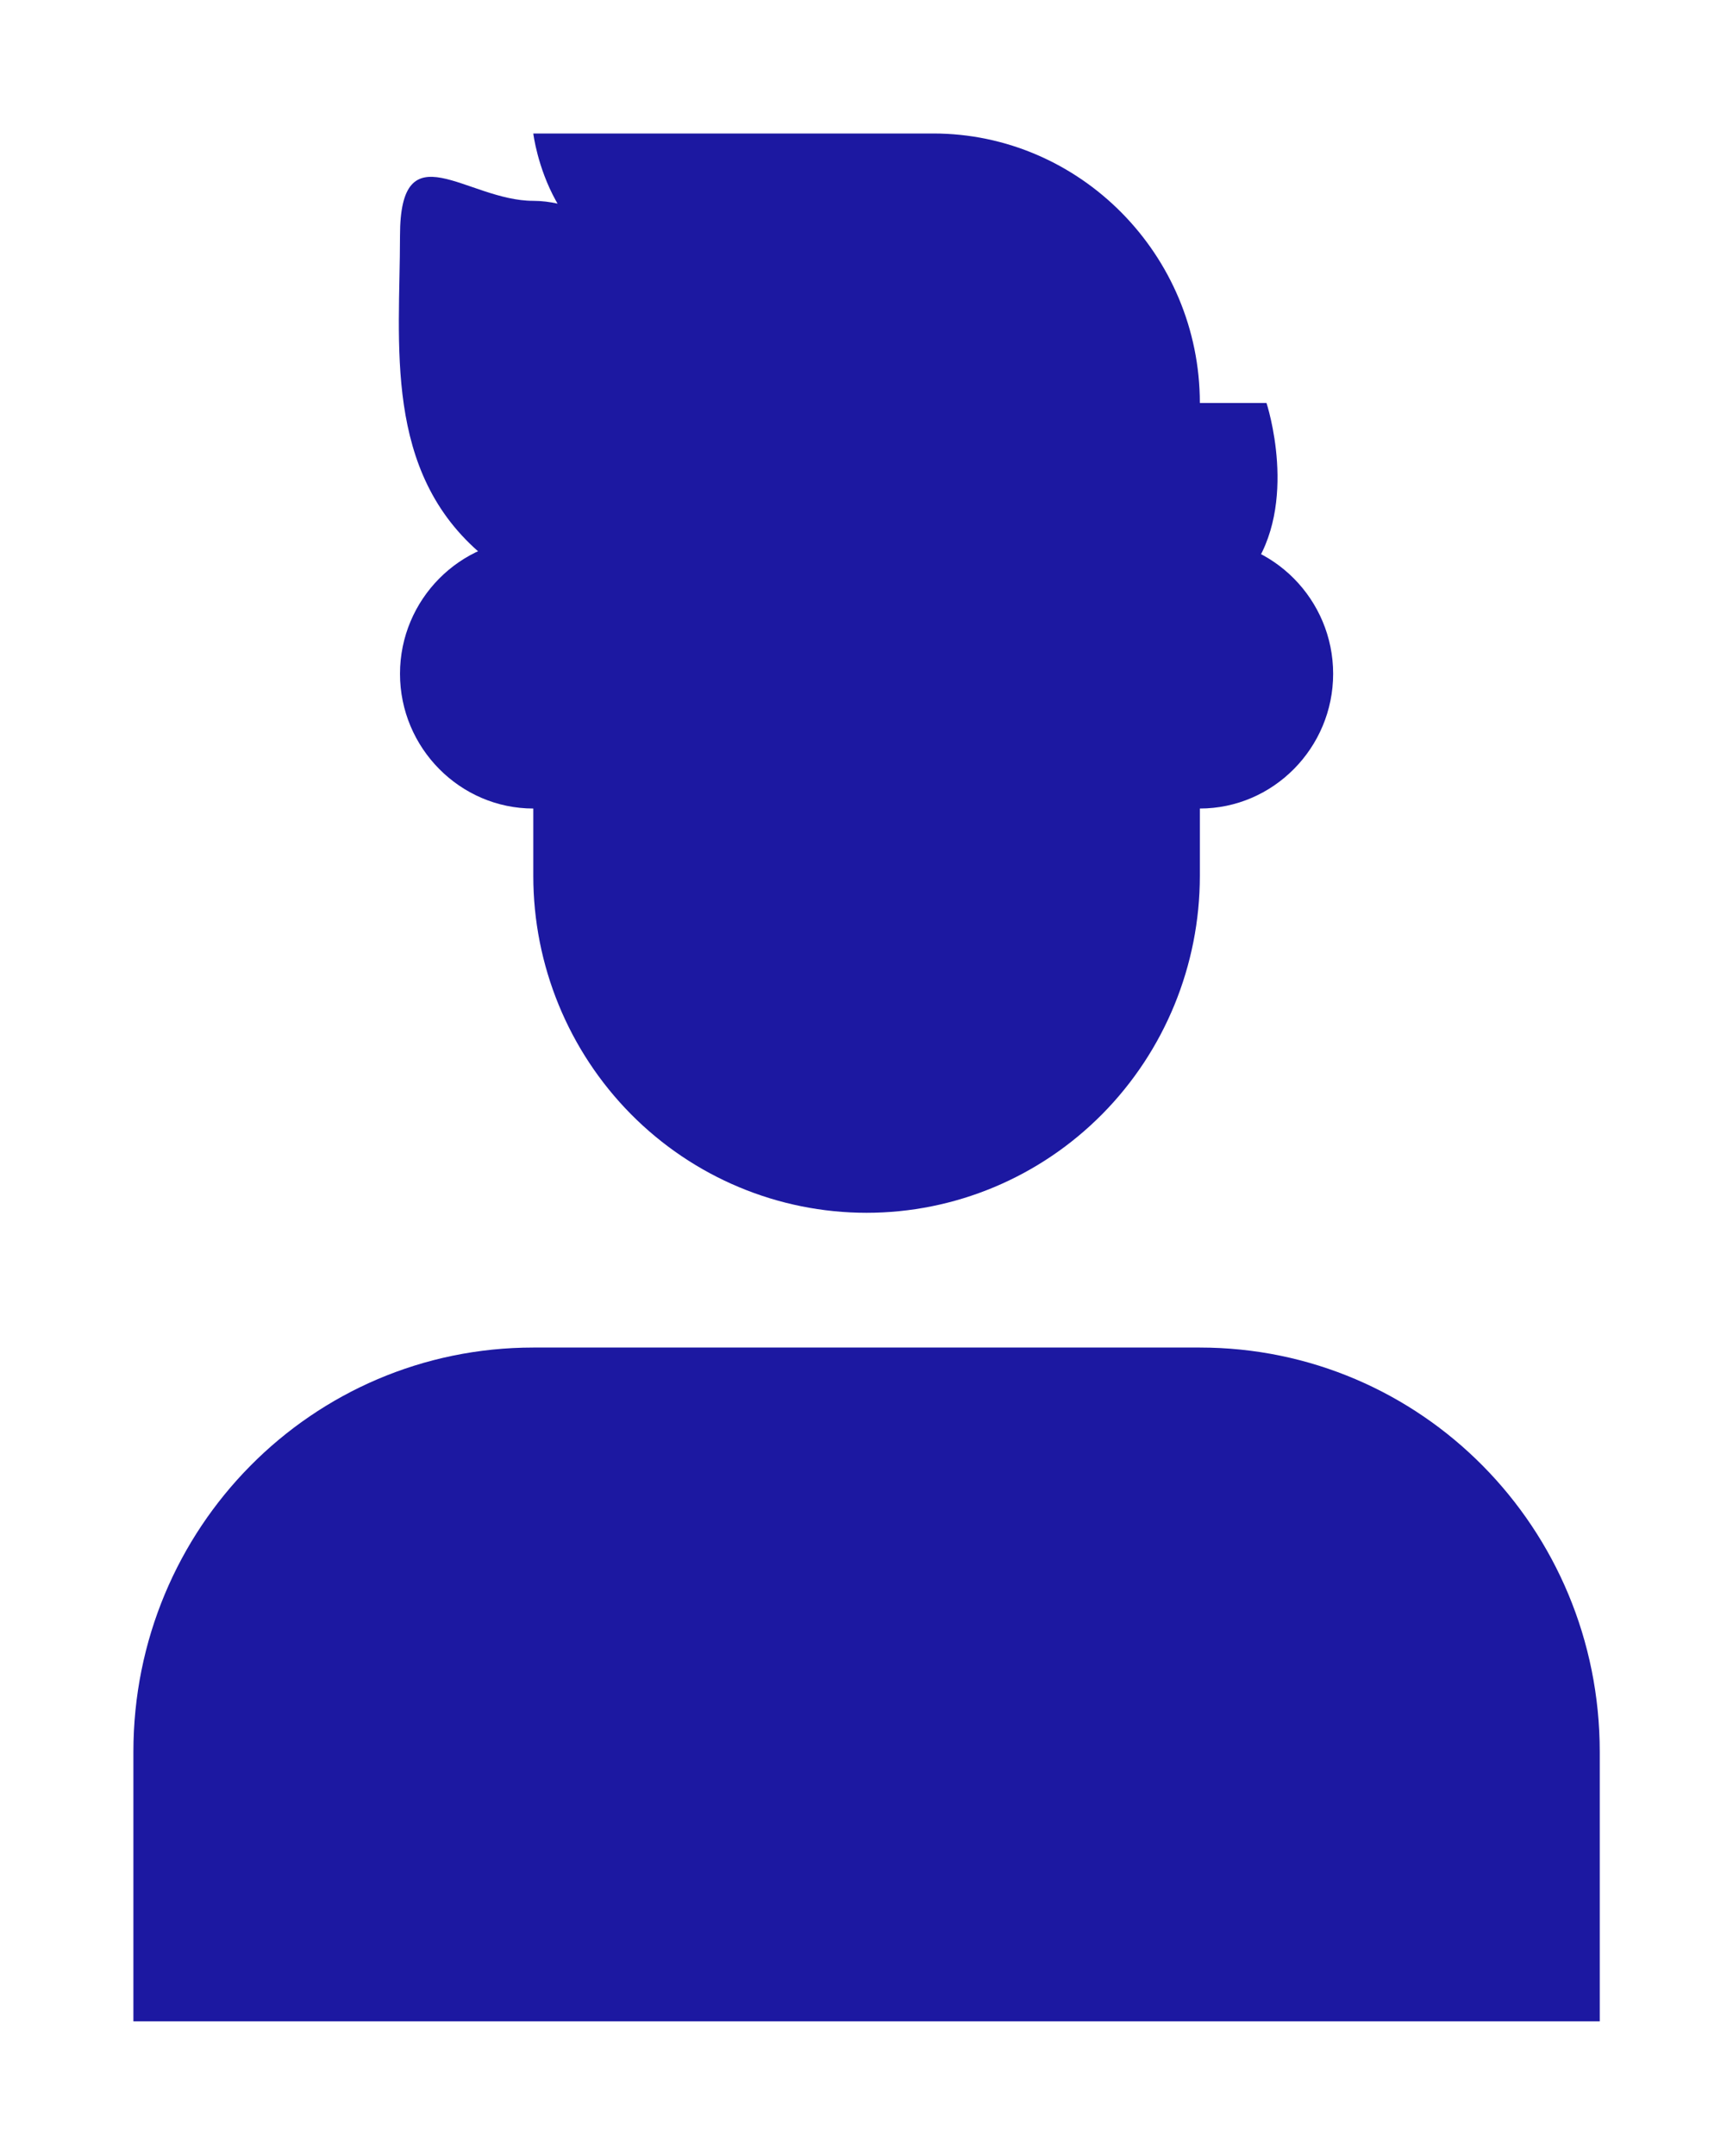 <svg width="37" height="46" viewBox="0 0 37 46" fill="none" xmlns="http://www.w3.org/2000/svg">
<path d="M11.386 28.75H25.617C30.341 28.75 34.155 32.602 34.155 37.375V43.125H2.848V37.375C2.848 32.602 6.662 28.75 11.386 28.75ZM11.386 11.5H25.617V18.688C25.617 20.594 24.867 22.422 23.533 23.77C22.198 25.118 20.389 25.875 18.502 25.875C16.614 25.875 14.805 25.118 13.47 23.77C12.136 22.422 11.386 20.594 11.386 18.688V11.5ZM25.617 11.5C27.182 11.5 28.463 12.794 28.463 14.375C28.463 15.956 27.182 17.25 25.617 17.25V11.5ZM11.386 17.25C9.821 17.25 8.54 15.956 8.54 14.375C8.54 12.794 9.821 11.5 11.386 11.5V17.25Z" fill="#1C18A1"/>
<path d="M11.728 11.846H10.305C8.17 10.064 8.54 7.333 8.54 5.033C8.54 2.733 9.963 4.285 11.386 4.285C12.809 4.285 14.232 5.723 14.232 5.723C11.728 5.723 11.386 2.848 11.386 2.848H19.925C23.055 2.848 25.617 5.435 25.617 8.598H27.04C27.04 8.598 27.752 10.754 26.699 12.191L11.756 11.846H11.728Z" fill="#1C18A1"/>
</svg>
